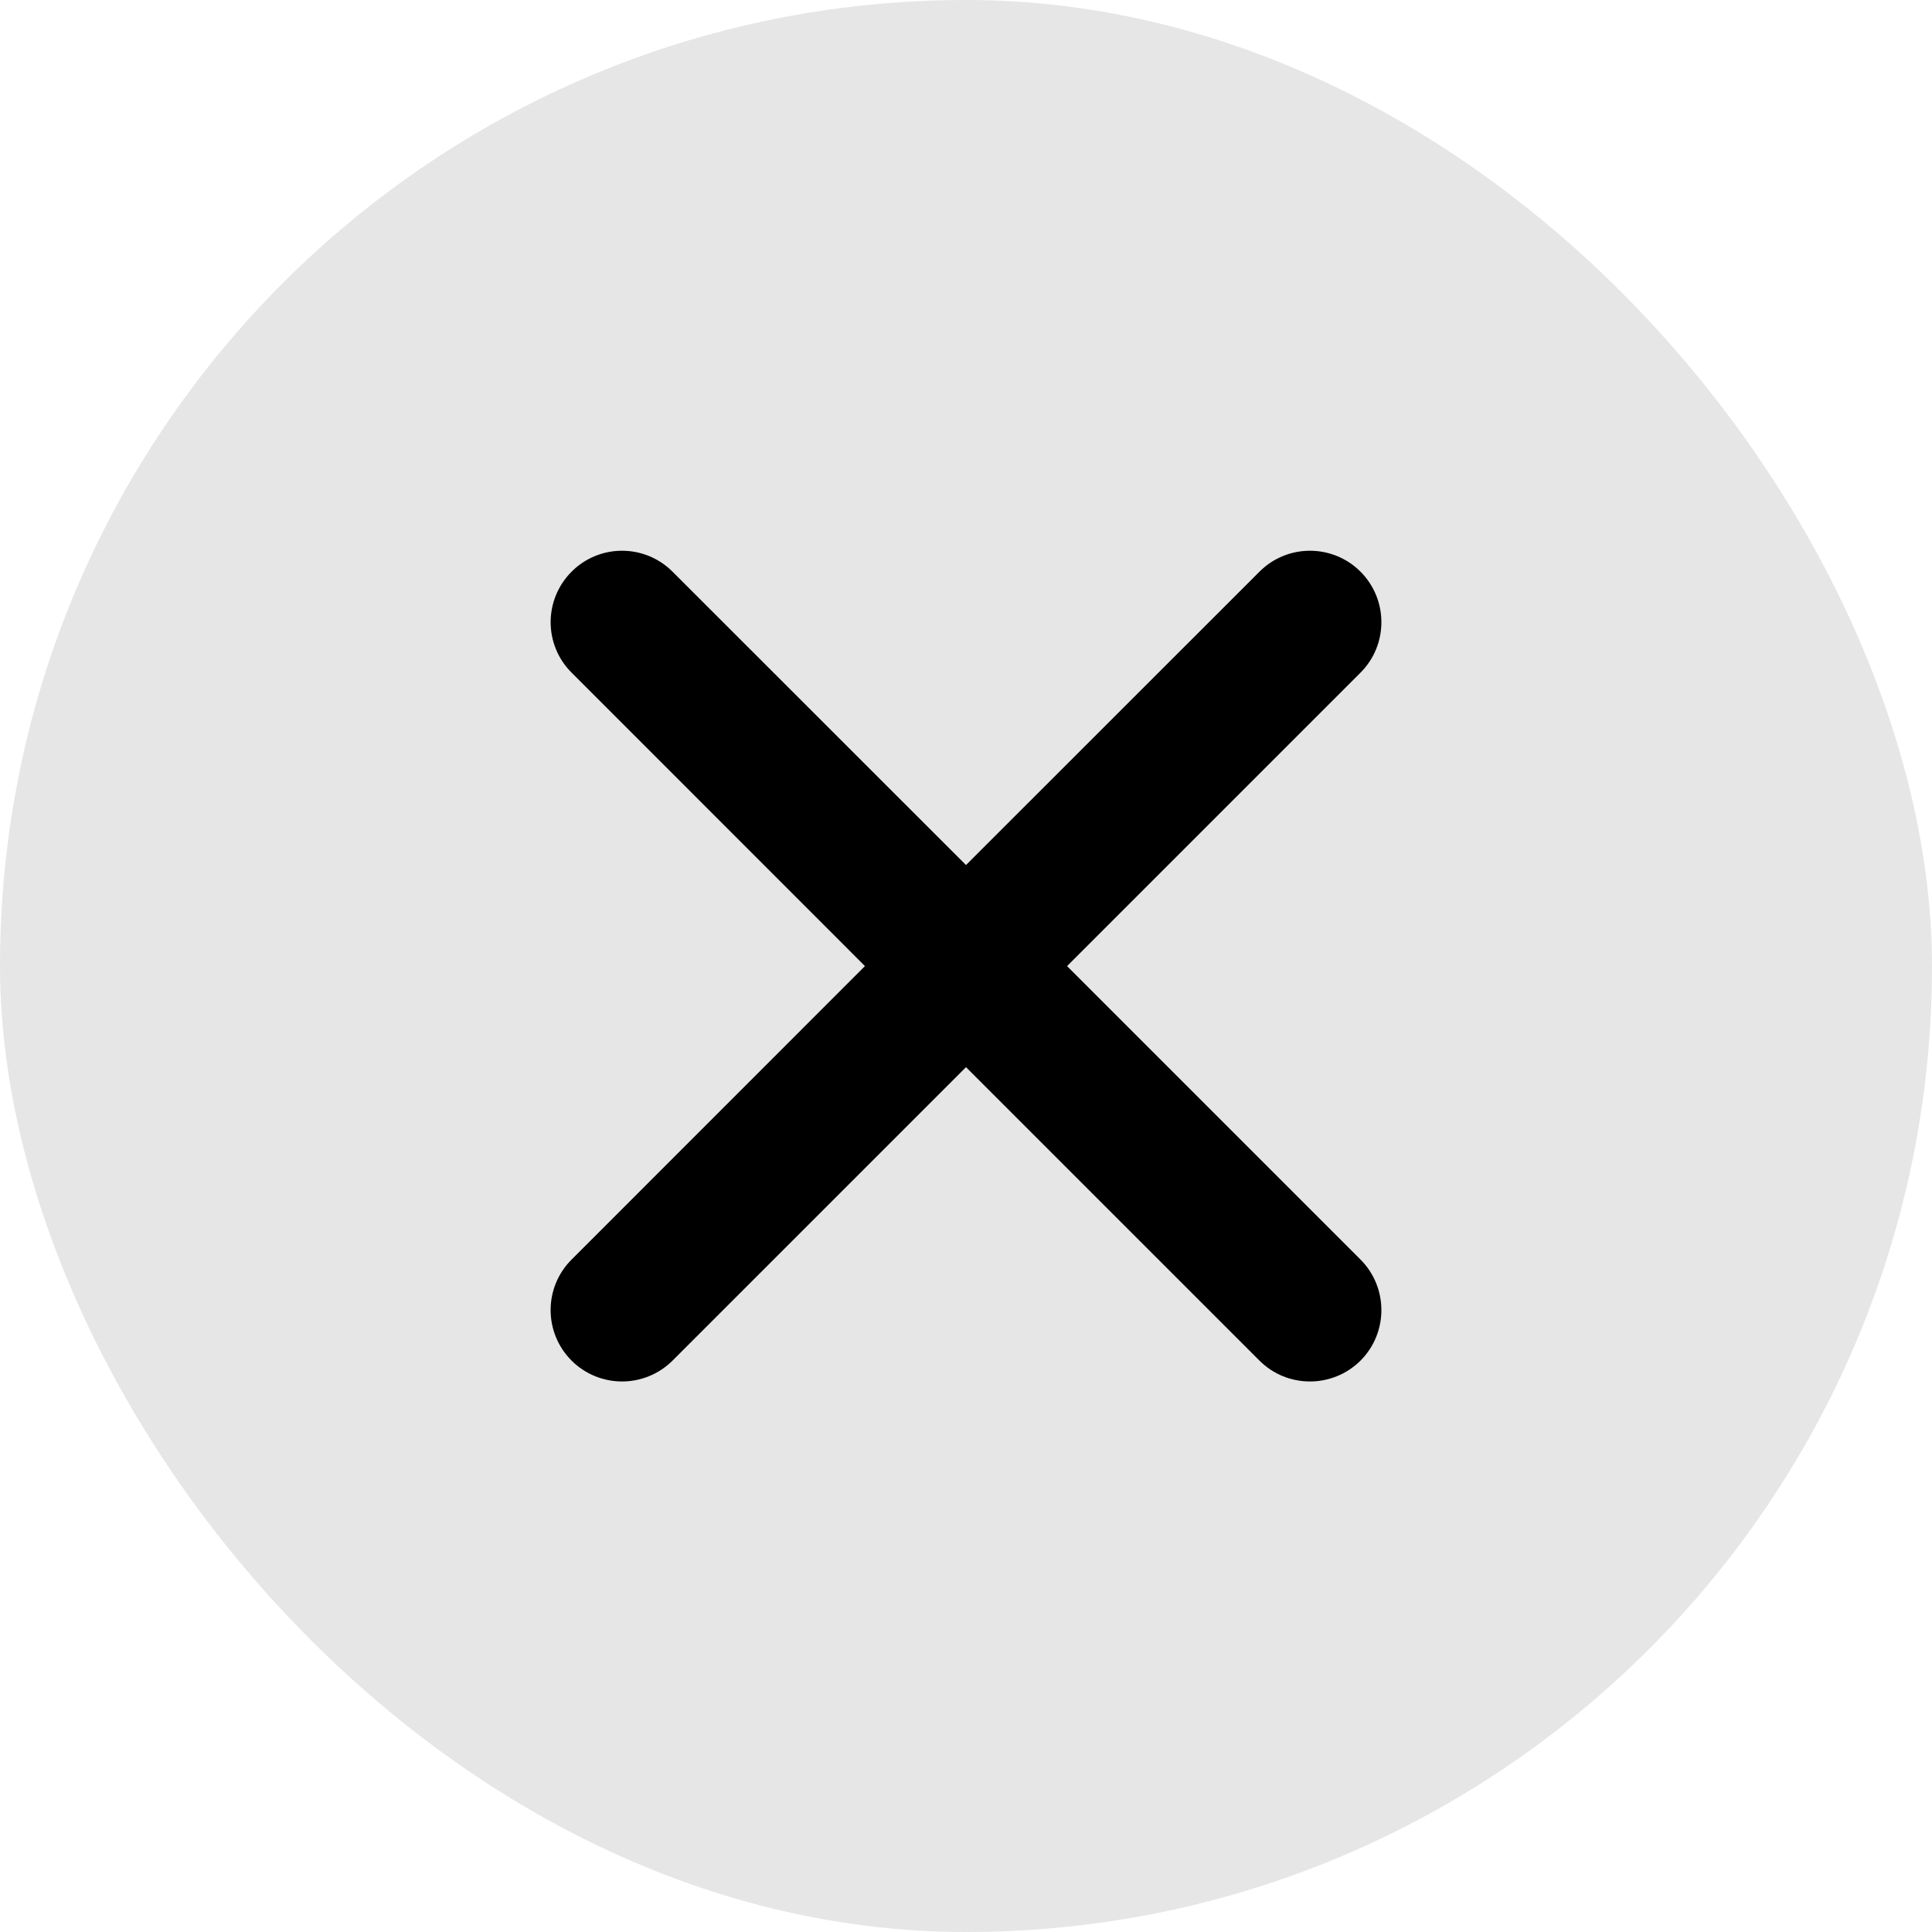 <svg width="20" height="20" viewBox="0 0 20 20" fill="none" xmlns="http://www.w3.org/2000/svg">
    <rect width="20" height="20" rx="10" fill="currentColor" fill-opacity="0.1"/>
    <path fill-rule="evenodd" clip-rule="evenodd" d="M10 8.955L6.962 5.918C6.673 5.629 6.205 5.629 5.917 5.918C5.628 6.207 5.628 6.675 5.917 6.963L8.954 10.001L5.917 13.039C5.628 13.327 5.628 13.794 5.915 14.083C6.06 14.229 6.252 14.301 6.439 14.301C6.627 14.301 6.818 14.229 6.963 14.084L6.964 14.083L10 11.047L13.038 14.085C13.182 14.229 13.371 14.301 13.56 14.301C13.749 14.301 13.939 14.229 14.084 14.085C14.372 13.796 14.372 13.328 14.084 13.039L11.046 10.001L12.565 8.482L14.084 6.963C14.372 6.675 14.372 6.207 14.084 5.918C13.795 5.629 13.326 5.629 13.038 5.918L10 8.955Z" fill="currentColor"/>
</svg>
